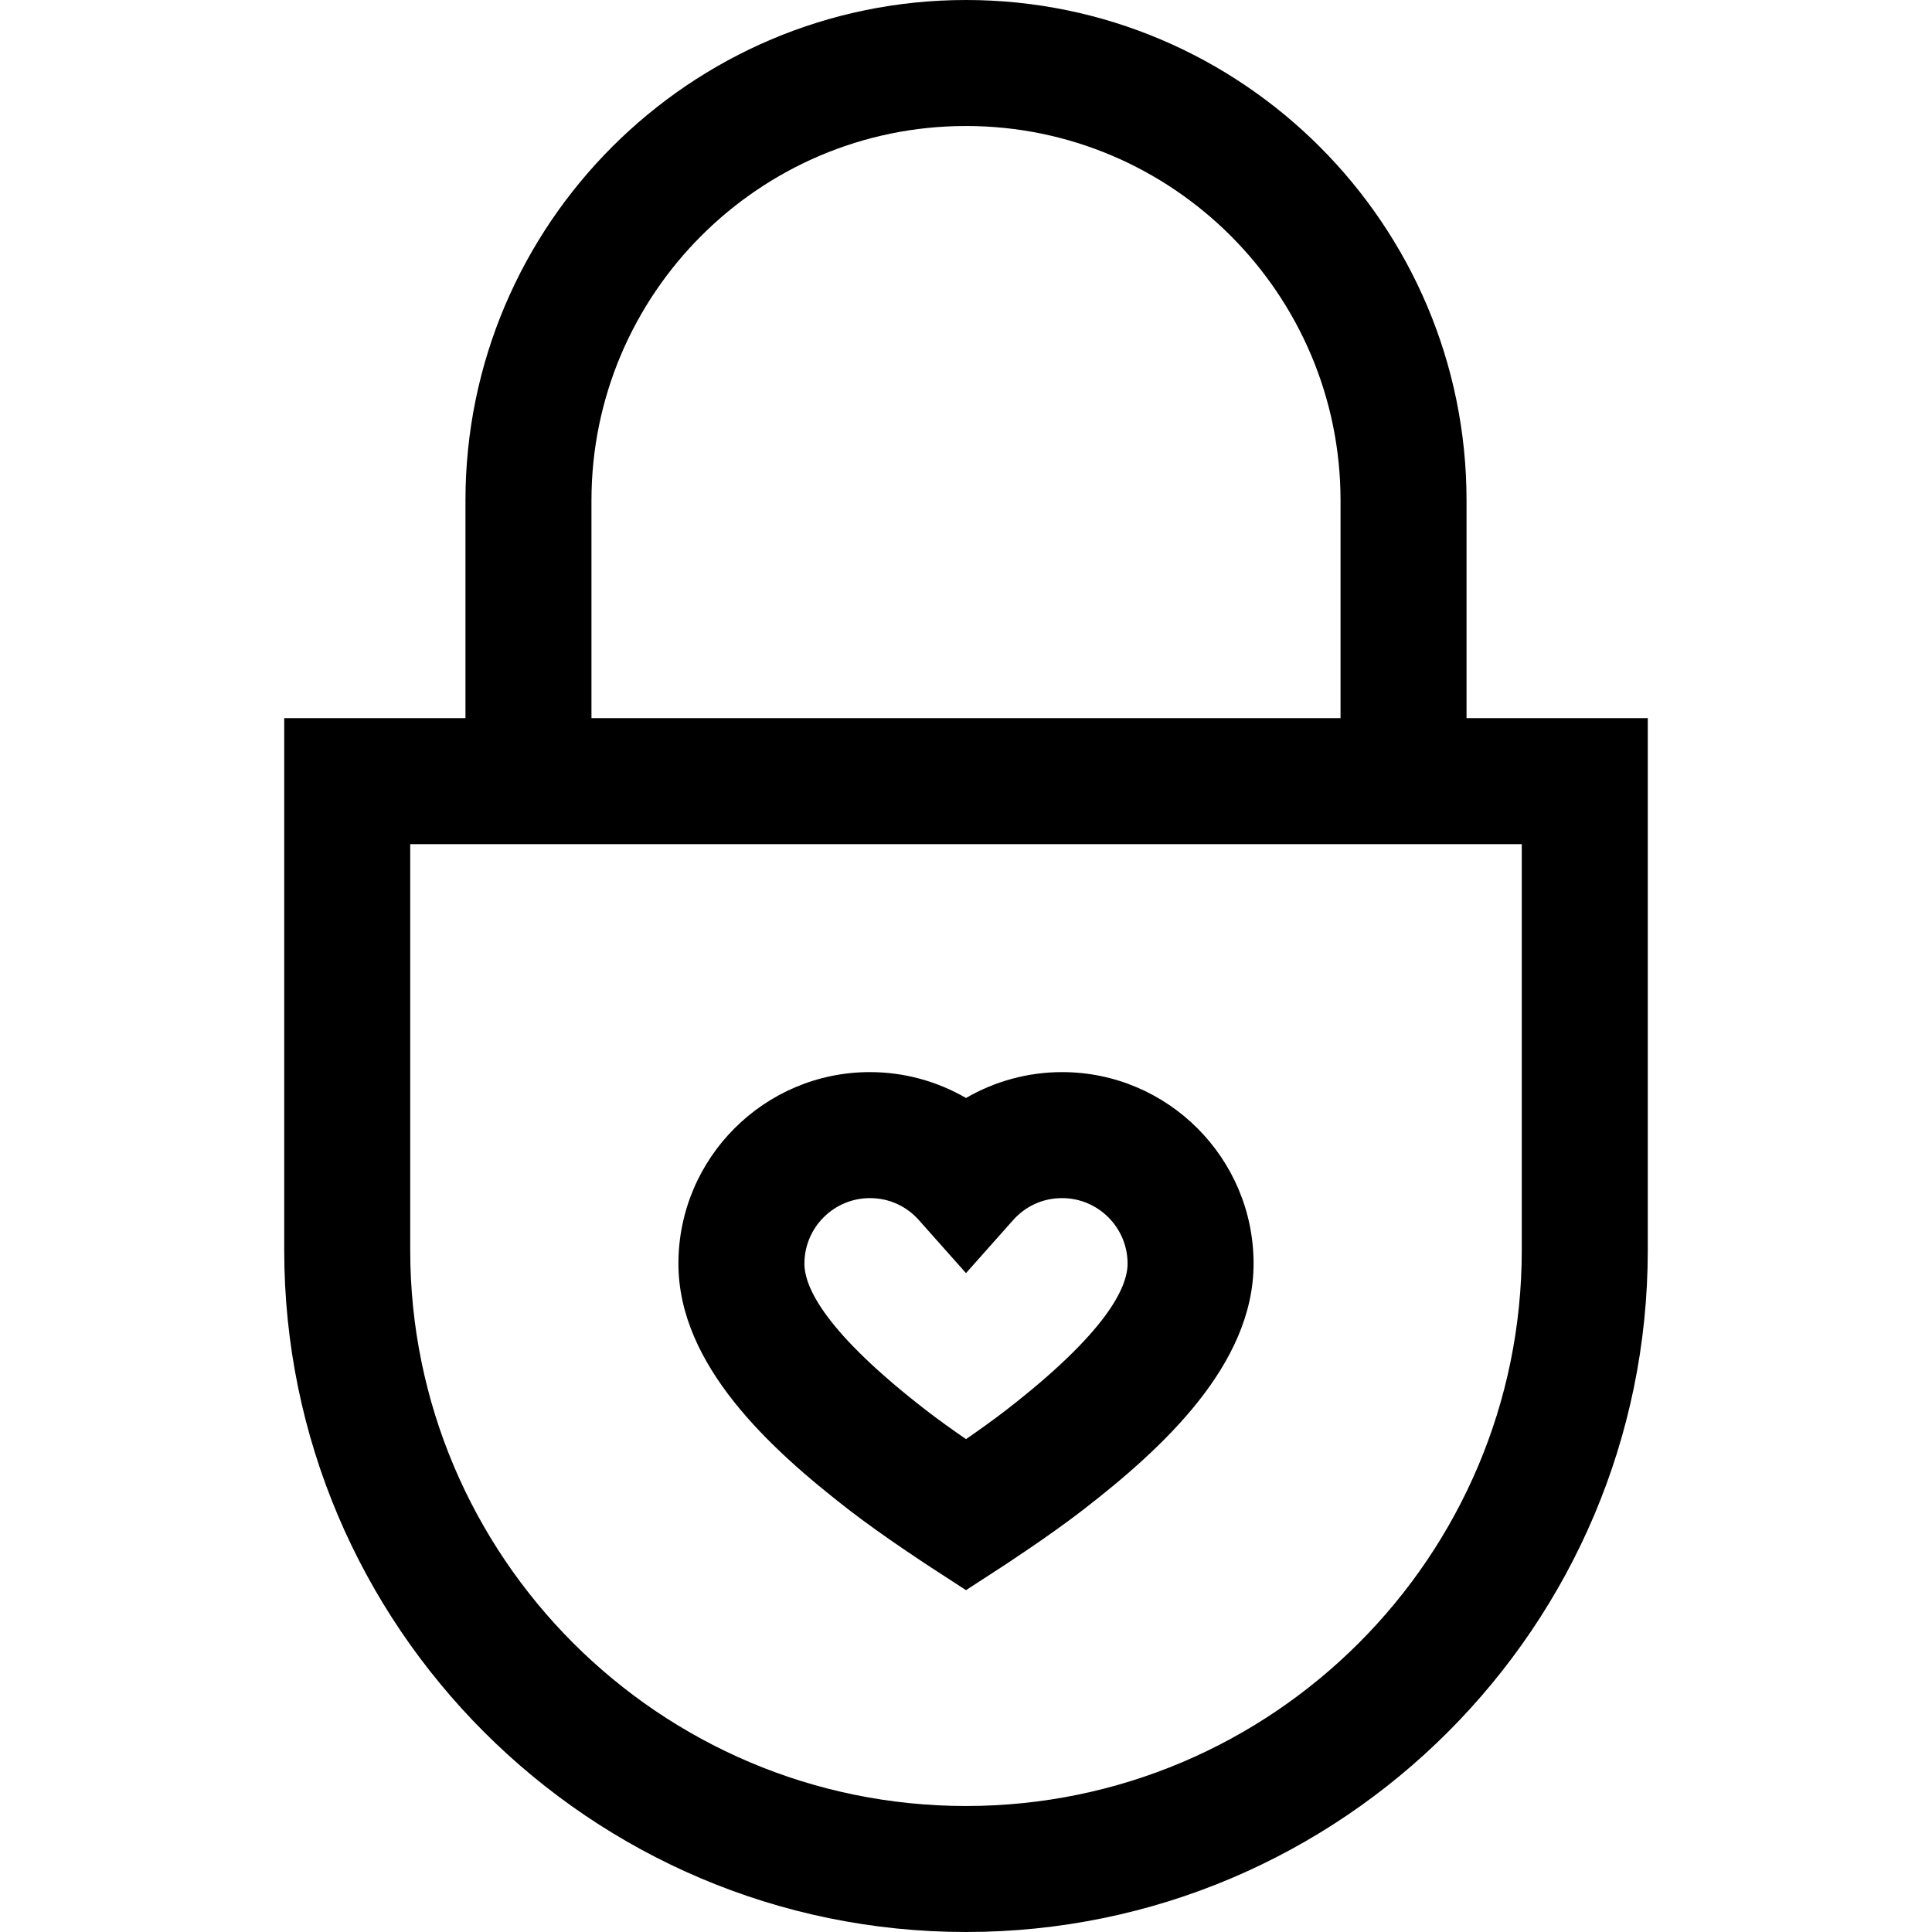 <?xml version="1.0" encoding="iso-8859-1"?>
<!-- Uploaded to: SVG Repo, www.svgrepo.com, Generator: SVG Repo Mixer Tools -->
<svg fill="#000000" height="800px" width="800px" version="1.1" id="Layer_1" xmlns="http://www.w3.org/2000/svg" xmlns:xlink="http://www.w3.org/1999/xlink" 
	 viewBox="0 0 512 512" xml:space="preserve">
<g>
	<g>
		<g>
			<path d="M388.648,190.317v-57.669C388.648,59.507,329.143,0,256,0S123.352,59.507,123.352,132.649v57.669h-48.03v141.005
				C75.322,430.948,156.374,512,256,512s180.678-81.052,180.678-180.678V190.317H388.648z M156.743,132.649
				c0-54.731,44.526-99.258,99.257-99.258s99.257,44.527,99.257,99.258v57.669H156.743V132.649z M256,478.609
				c-81.214,0-147.287-66.073-147.287-147.287V223.708h294.573v107.614h0.001C403.287,412.536,337.214,478.609,256,478.609z"/>
			<path d="M281.458,284.12c-9.025,0-17.798,2.414-25.458,6.856c-7.66-4.442-16.433-6.856-25.458-6.856
				c-27.986,0-50.755,22.768-50.755,50.755c0,26.855,24.184,49.005,45.253,65.3c9.035,6.988,21.35,14.994,21.87,15.33l9.089,5.899
				l9.089-5.899c0.52-0.337,12.836-8.342,21.87-15.33c21.069-16.296,45.253-38.445,45.253-65.3
				C332.212,306.888,309.444,284.12,281.458,284.12z M266.529,373.763c-3.245,2.51-7.099,5.252-10.529,7.623
				c-3.43-2.371-7.286-5.113-10.53-7.623c-26.689-20.643-32.291-32.54-32.291-38.888c0-9.574,7.789-17.363,17.363-17.363
				c5.022,0,9.632,2.074,12.98,5.839L256,337.387l12.477-14.035c3.348-3.765,7.957-5.839,12.98-5.839
				c9.574,0,17.363,7.789,17.363,17.363C298.821,341.222,293.219,353.121,266.529,373.763z"/>
		</g>
	</g>
</g>
</svg>